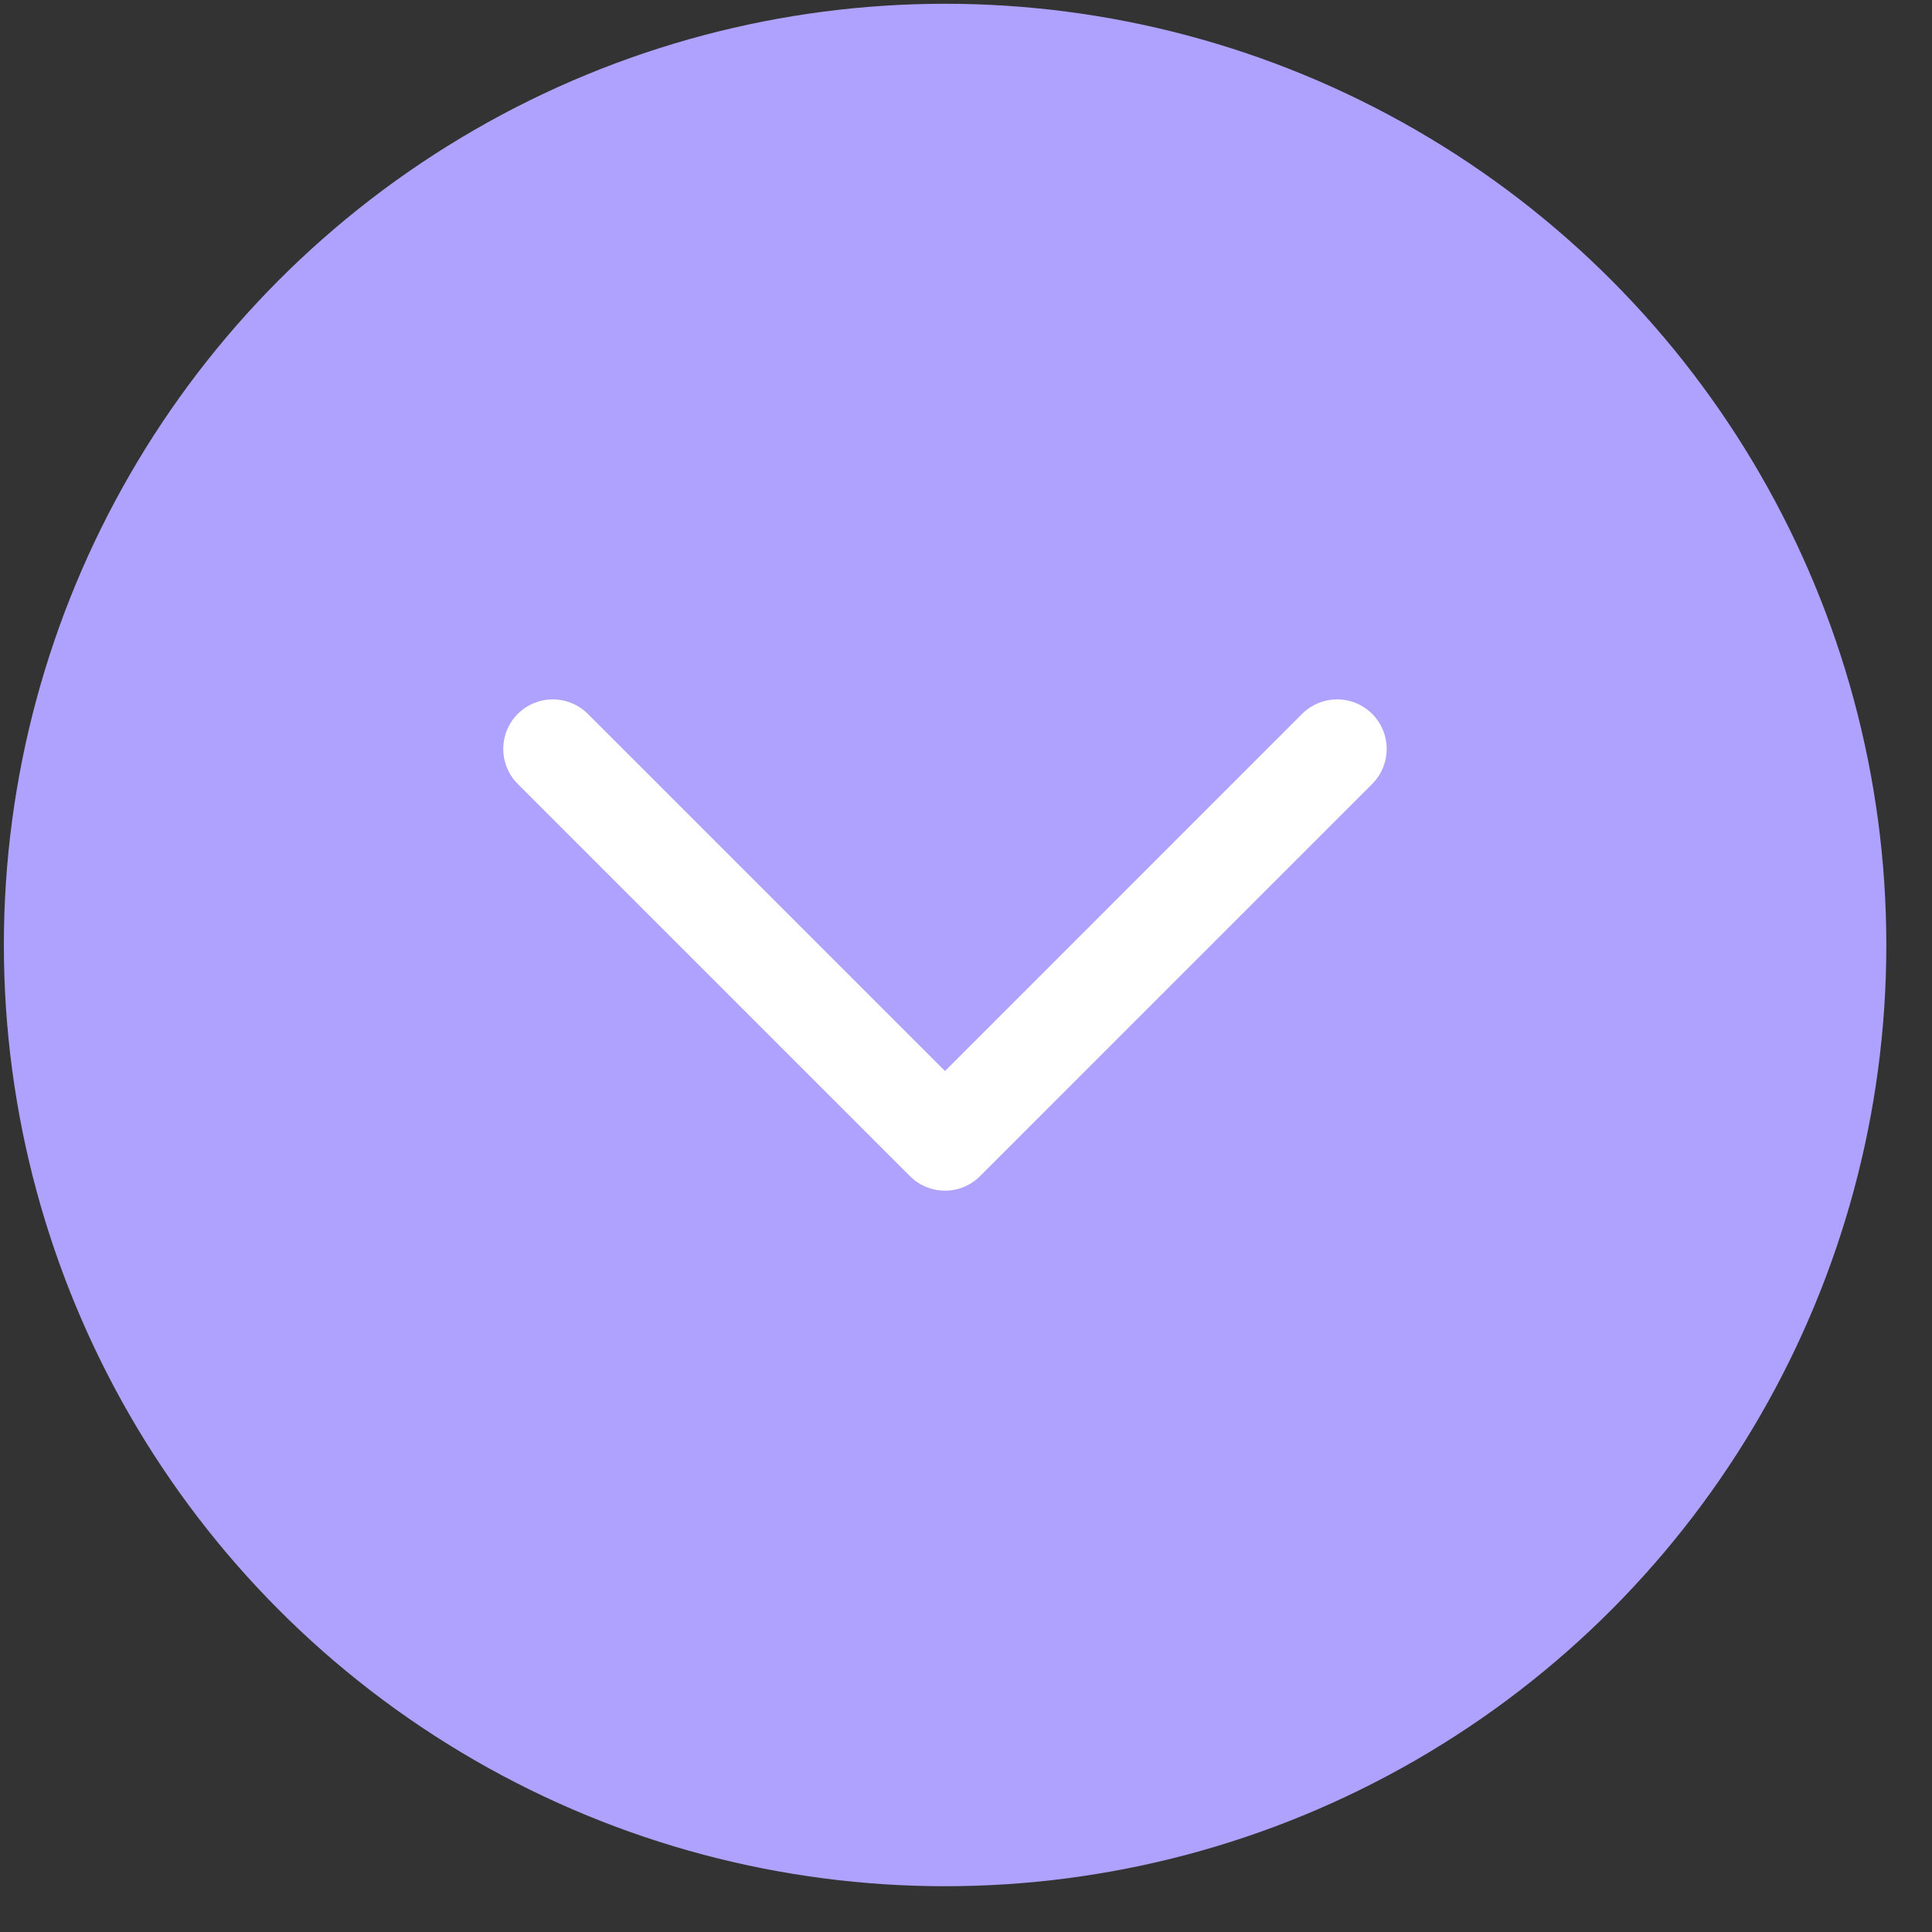 <svg width="39" height="39" viewBox="0 0 39 39" fill="none" xmlns="http://www.w3.org/2000/svg">
<rect x="0" y="0" width="39" height="39" fill="#333333" stroke="none"/>
<circle cx="19.078" cy="19.076" r="19" fill="#AFA2FF"/>
<path d="M11.159 15.118L19.076 23.035L26.992 15.118" stroke="white" stroke-width="2" stroke-linecap="round" stroke-linejoin="round"/>
</svg>
